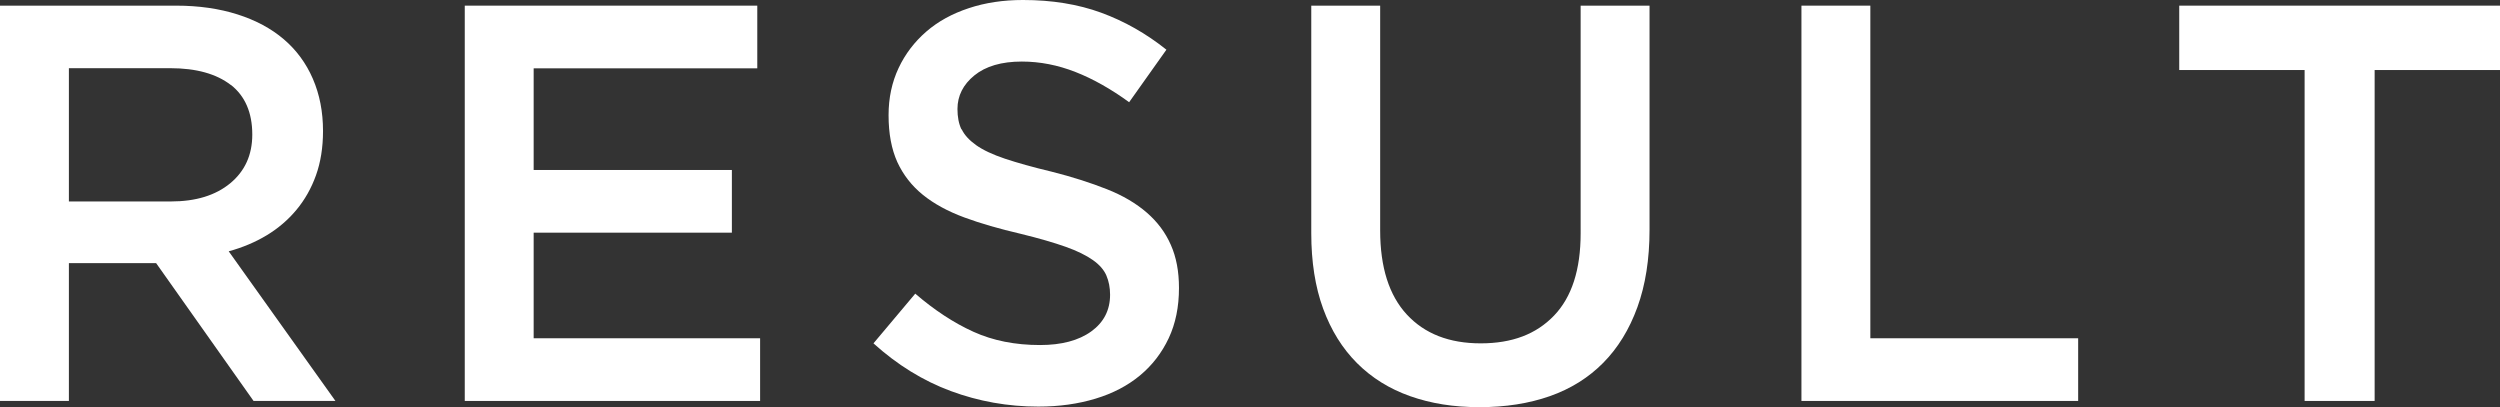 <?xml version="1.0" encoding="UTF-8"?><svg id="_レイヤー_2" xmlns="http://www.w3.org/2000/svg" viewBox="0 0 177.08 28.84"><rect x="0" y="0" width="177.08" height="28.84" fill="#333333" stroke="none"/><defs><style>.cls-1{fill:#fff;stroke-width:0px;}</style></defs><g id="_レイヤー_1-2"><path class="cls-1" d="M17.96,28.4l-6.9-9.76h-6.18v9.76H0V.4h12.48c1.6,0,3.05.21,4.34.62,1.29.41,2.39,1,3.28,1.76.89.76,1.58,1.69,2.06,2.8.48,1.11.72,2.34.72,3.7,0,1.17-.17,2.22-.5,3.14-.33.92-.79,1.73-1.38,2.44-.59.71-1.29,1.31-2.1,1.8-.81.49-1.71.87-2.7,1.14l7.56,10.6h-5.8ZM16.35,6.02c-1.02-.79-2.45-1.19-4.29-1.19h-7.18v9.44h7.22c1.77,0,3.17-.43,4.21-1.29,1.04-.86,1.56-2.01,1.56-3.45,0-1.55-.51-2.73-1.52-3.52Z"/><path class="cls-1" d="M53.64,4.84h-15.84v7.2h14.04v4.44h-14.04v7.48h16.04v4.44h-20.92V.4h20.72v4.44Z"/><path class="cls-1" d="M68.12,9.16c.19.4.53.77,1.02,1.12.49.35,1.18.67,2.04.96.87.29,1.97.6,3.31.92,1.47.37,2.77.79,3.91,1.24,1.14.45,2.08,1.01,2.83,1.66s1.32,1.41,1.7,2.28c.39.87.58,1.89.58,3.06,0,1.33-.24,2.52-.73,3.56-.49,1.04-1.17,1.92-2.04,2.64-.87.72-1.92,1.27-3.15,1.64-1.22.37-2.57.56-4.04.56-2.16,0-4.23-.37-6.2-1.1-1.97-.73-3.8-1.86-5.48-3.38l2.96-3.52c1.36,1.17,2.73,2.07,4.12,2.7,1.39.63,2.96.94,4.72.94,1.52,0,2.73-.32,3.62-.96.89-.64,1.34-1.51,1.34-2.6,0-.51-.09-.96-.26-1.36-.17-.4-.49-.77-.96-1.1-.47-.33-1.11-.65-1.93-.94-.82-.29-1.88-.6-3.19-.92-1.5-.35-2.83-.73-3.99-1.16-1.16-.43-2.14-.96-2.93-1.6-.79-.64-1.39-1.41-1.81-2.32-.41-.91-.62-2.01-.62-3.32,0-1.23.24-2.34.71-3.34s1.13-1.86,1.96-2.58c.83-.72,1.83-1.27,3.01-1.66,1.17-.39,2.45-.58,3.84-.58,2.05,0,3.9.3,5.54.9,1.64.6,3.18,1.47,4.62,2.62l-2.64,3.72c-1.28-.93-2.55-1.65-3.8-2.14-1.25-.49-2.52-.74-3.8-.74-1.44,0-2.56.33-3.36.98-.8.65-1.2,1.45-1.2,2.38,0,.56.09,1.04.28,1.44Z"/><path class="cls-1" d="M116.84,16.28c0,2.08-.29,3.91-.86,5.48-.57,1.57-1.38,2.89-2.42,3.94-1.04,1.05-2.3,1.84-3.78,2.36s-3.14.78-4.98.78-3.45-.26-4.92-.78c-1.47-.52-2.72-1.3-3.76-2.34-1.04-1.04-1.84-2.33-2.4-3.86-.56-1.53-.84-3.31-.84-5.34V.4h4.88v15.92c0,2.61.63,4.6,1.89,5.96,1.26,1.36,3,2.04,5.23,2.04s3.93-.65,5.19-1.96c1.26-1.31,1.89-3.25,1.89-5.84V.4h4.88v15.88Z"/><path class="cls-1" d="M127.6.4h4.88v23.56h14.72v4.44h-19.6V.4Z"/><path class="cls-1" d="M168.2,28.4h-4.96V4.96h-8.88V.4h22.72v4.56h-8.88v23.44Z"/></g></svg>